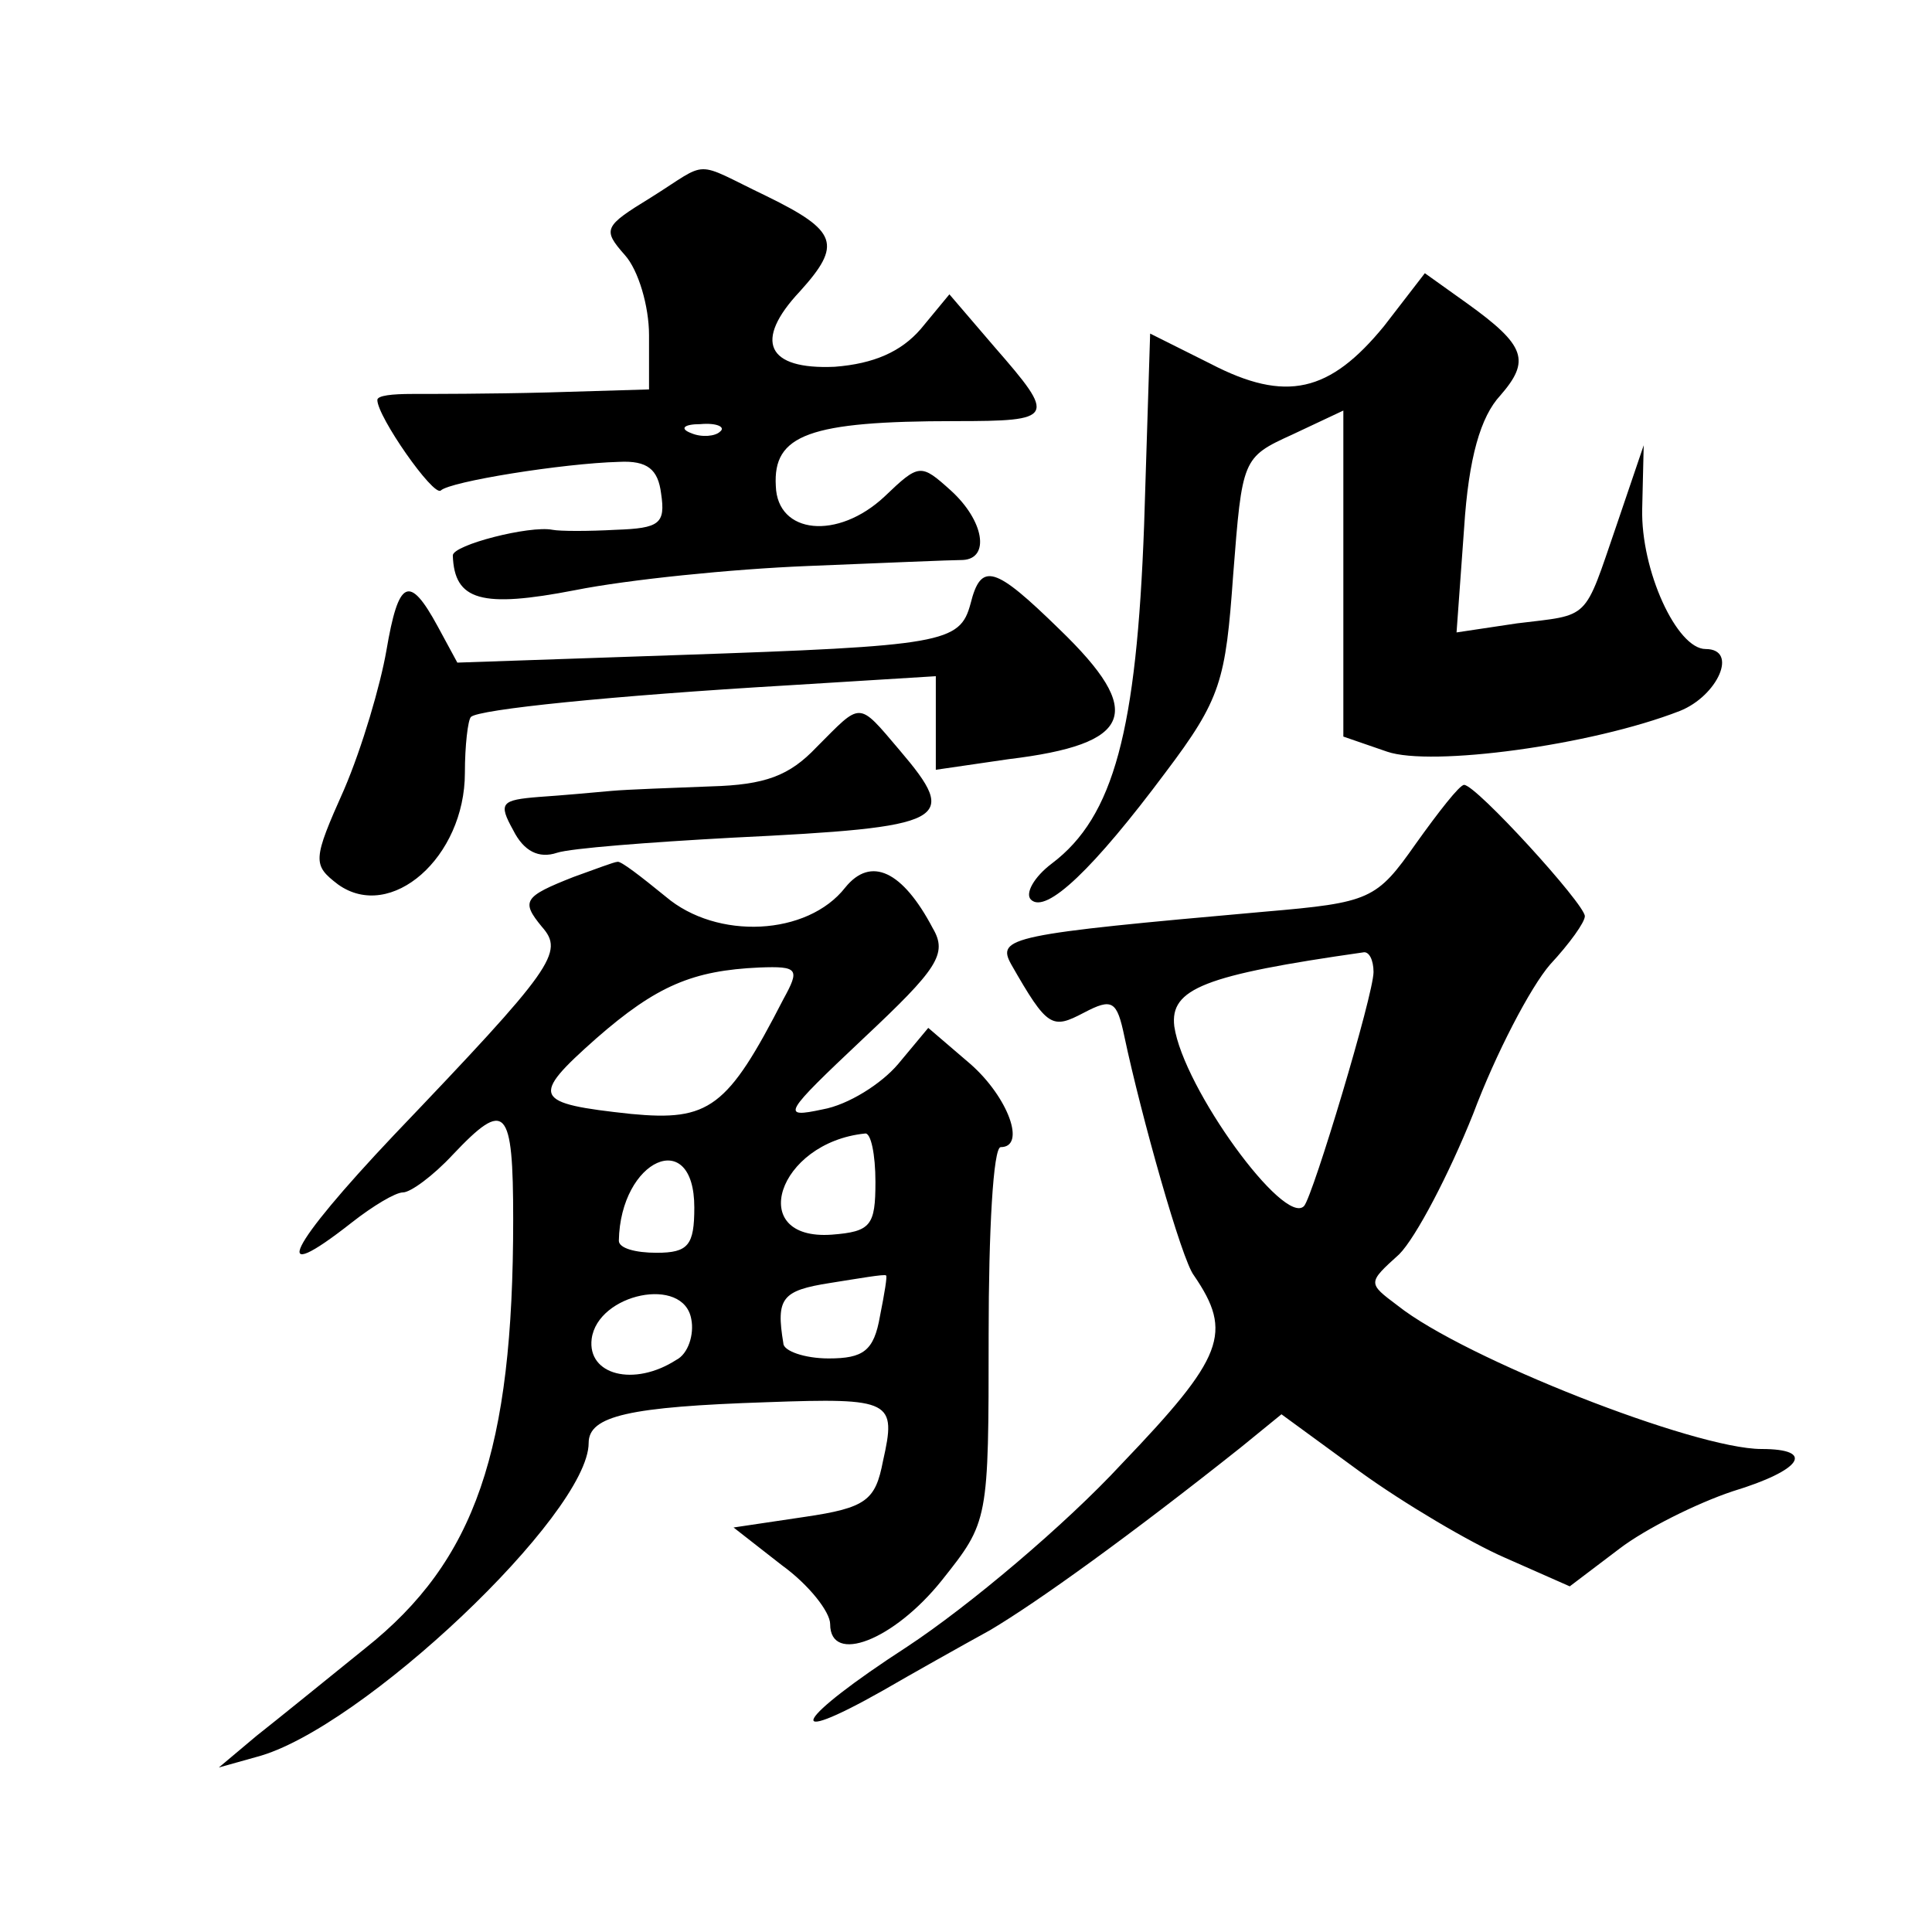 <?xml version="1.0" standalone="no"?>
<!DOCTYPE svg PUBLIC "-//W3C//DTD SVG 20010904//EN"
 "http://www.w3.org/TR/2001/REC-SVG-20010904/DTD/svg10.dtd">
<svg version="1.0" xmlns="http://www.w3.org/2000/svg"
 width="128pt" height="128pt" viewBox="0 0 128 128"
 preserveAspectRatio="xMidYMid meet">
<g transform="translate(0,128) scale(0.1,-0.1)"
fill="#0" stroke="none">
<path d="M431 1149 c-31 -19 -32 -21 -17 -38 9 -10 16 -34 16 -53 l0 -36 -67 -2
c-38 -1 -78 -1 -90 -1 -13 0 -23 -1 -23 -4 0 -11 37 -64 42 -60 6 6 81 18 118 19
19 1 26 -5 28 -21 3 -20 -1 -23 -30 -24 -18 -1 -37 -1 -42 0 -15 3 -66 -10 -66
-17 1 -30 19 -35 81 -23 35 7 104 14 154 16 49 2 96 4 103 4 18 1 14 26 -8 46 -20
18 -21 18 -44 -4 -31 -29 -71 -25 -72 7 -2 34 22 43 119 43 66 0 67 2 26 49 l-30
35 -19 -23 c-13 -15 -31 -23 -57 -25 -45 -2 -54 17 -23 50 28 31 25 40 -22 63 -50
24 -37 24 -77 -1z m46 -155 c-3 -3 -12 -4 -19 -1 -8 3 -5 6 6 6 11 1 17 -2 13 -5z
M917 1064 c-36 -44 -65 -51 -115 -25 l-40 20 -4 -127 c-5 -136 -20 -193 -61 -224
-12 -9 -18 -20 -14 -24 10 -10 42 21 89 84 37 49 40 61 45 131 6 77 6 78 39 93
l34 16 0 -108 0 -108 29 -10 c29 -10 135 4 194 27 25 10 39 41 17 41 -19 0 -43
52 -42 93 l1 42 -18 -53 c-22 -64 -17 -59 -66 -65 l-40 -6 5 69 c3 47 11 74 24
88 20 23 17 33 -22 61 l-28 20 -27 -35z M643 880 c-7 -26 -18 -28 -194 -34 l-146
-5 -13 24 c-19 35 -26 31 -34 -16 -4 -23 -16 -64 -28 -92 -21 -47 -21 -50 -4 -63
35 -25 84 18 84 74 0 18 2 35 4 37 5 5 92 14 211 21 l97 6 0 -31 0 -31 48 7 c83
10 91 31 34 86 -43 42 -52 45 -59 17z M541 785 c-18 -19 -34 -25 -70 -26 -25 -1
-55 -2 -66 -3 -11 -1 -33 -3 -48 -4 -25 -2 -27 -4 -17 -22 7 -14 17 -19 29 -15
9 3 61 7 116 10 144 7 151 11 111 58 -28 33 -25 32 -55 2z M938 721 c-26 -37 -30
-39 -100 -45 -169 -15 -178 -17 -168 -35 24 -42 27 -43 48 -32 19 10 22 8 27 -16
11 -52 38 -148 46 -158 26 -38 20 -54 -48 -125 -37 -40 -101 -94 -142 -121 -74
-48 -85 -68 -16 -29 19 11 51 29 71 40 32 19 93 63 166 121 l27 22 52 -38 c29 -21
73 -47 96 -57 l43 -19 33 25 c17 13 51 30 75 38 46 14 55 28 19 28 -44 0 -197 60
-241 95 -20 15 -20 15 1 34 11 11 33 53 49 93 15 40 38 84 51 99 13 14 23 28 23
32 0 8 -72 87 -80 87 -3 0 -17 -18 -32 -39z m-28 -85 c0 -15 -40 -148 -46 -155
-13 -14 -80 78 -86 119 -3 25 20 34 125 49 4 1 7 -5 7 -13z M380 699 c-33 -13 -35
-16 -21 -33 15 -17 8 -27 -98 -138 -70 -74 -84 -102 -28 -58 14 11 29 20 34 20
5 0 20 11 33 25 35 37 40 32 40 -43 0 -153 -25 -226 -98 -284 -26 -21 -58 -47 -72
-58 l-25 -21 25 7 c69 18 220 161 220 208 0 18 27 24 118 27 83 3 86 1 77 -39 -5
-26 -11 -31 -52 -37 l-47 -7 32 -25 c18 -13 32 -31 32 -39 0 -27 42 -11 74 29 31
39 31 39 31 163 0 68 3 124 8 124 17 0 5 33 -20 55 l-28 24 -20 -24 c-11 -13 -33
-27 -50 -30 -28 -6 -26 -3 27 47 49 46 56 56 46 73 -20 38 -41 48 -58 27 -25 -32
-85 -35 -119 -6 -16 13 -30 24 -32 23 -2 0 -15 -5 -29 -10z m139 -81 c-37 -72 -49
-81 -101 -76 -65 7 -67 11 -23 50 40 35 64 45 108 47 26 1 27 -1 16 -21z m61 -121
c0 -29 -3 -33 -29 -35 -57 -4 -36 61 22 67 4 1 7 -14 7 -32z m-120 -17 c0 -25 -4
-30 -25 -30 -14 0 -25 3 -25 8 1 54 50 76 50 22z m123 -72 c-4 -23 -11 -28 -34
-28 -16 0 -30 5 -30 10 -5 30 -1 35 31 40 19 3 36 6 37 5 1 0 -1 -12 -4 -27z m-135
-29 c-28 -18 -59 -10 -56 14 4 30 61 42 66 13 2 -10 -2 -23 -10 -27z"/>
</g>
</svg>
